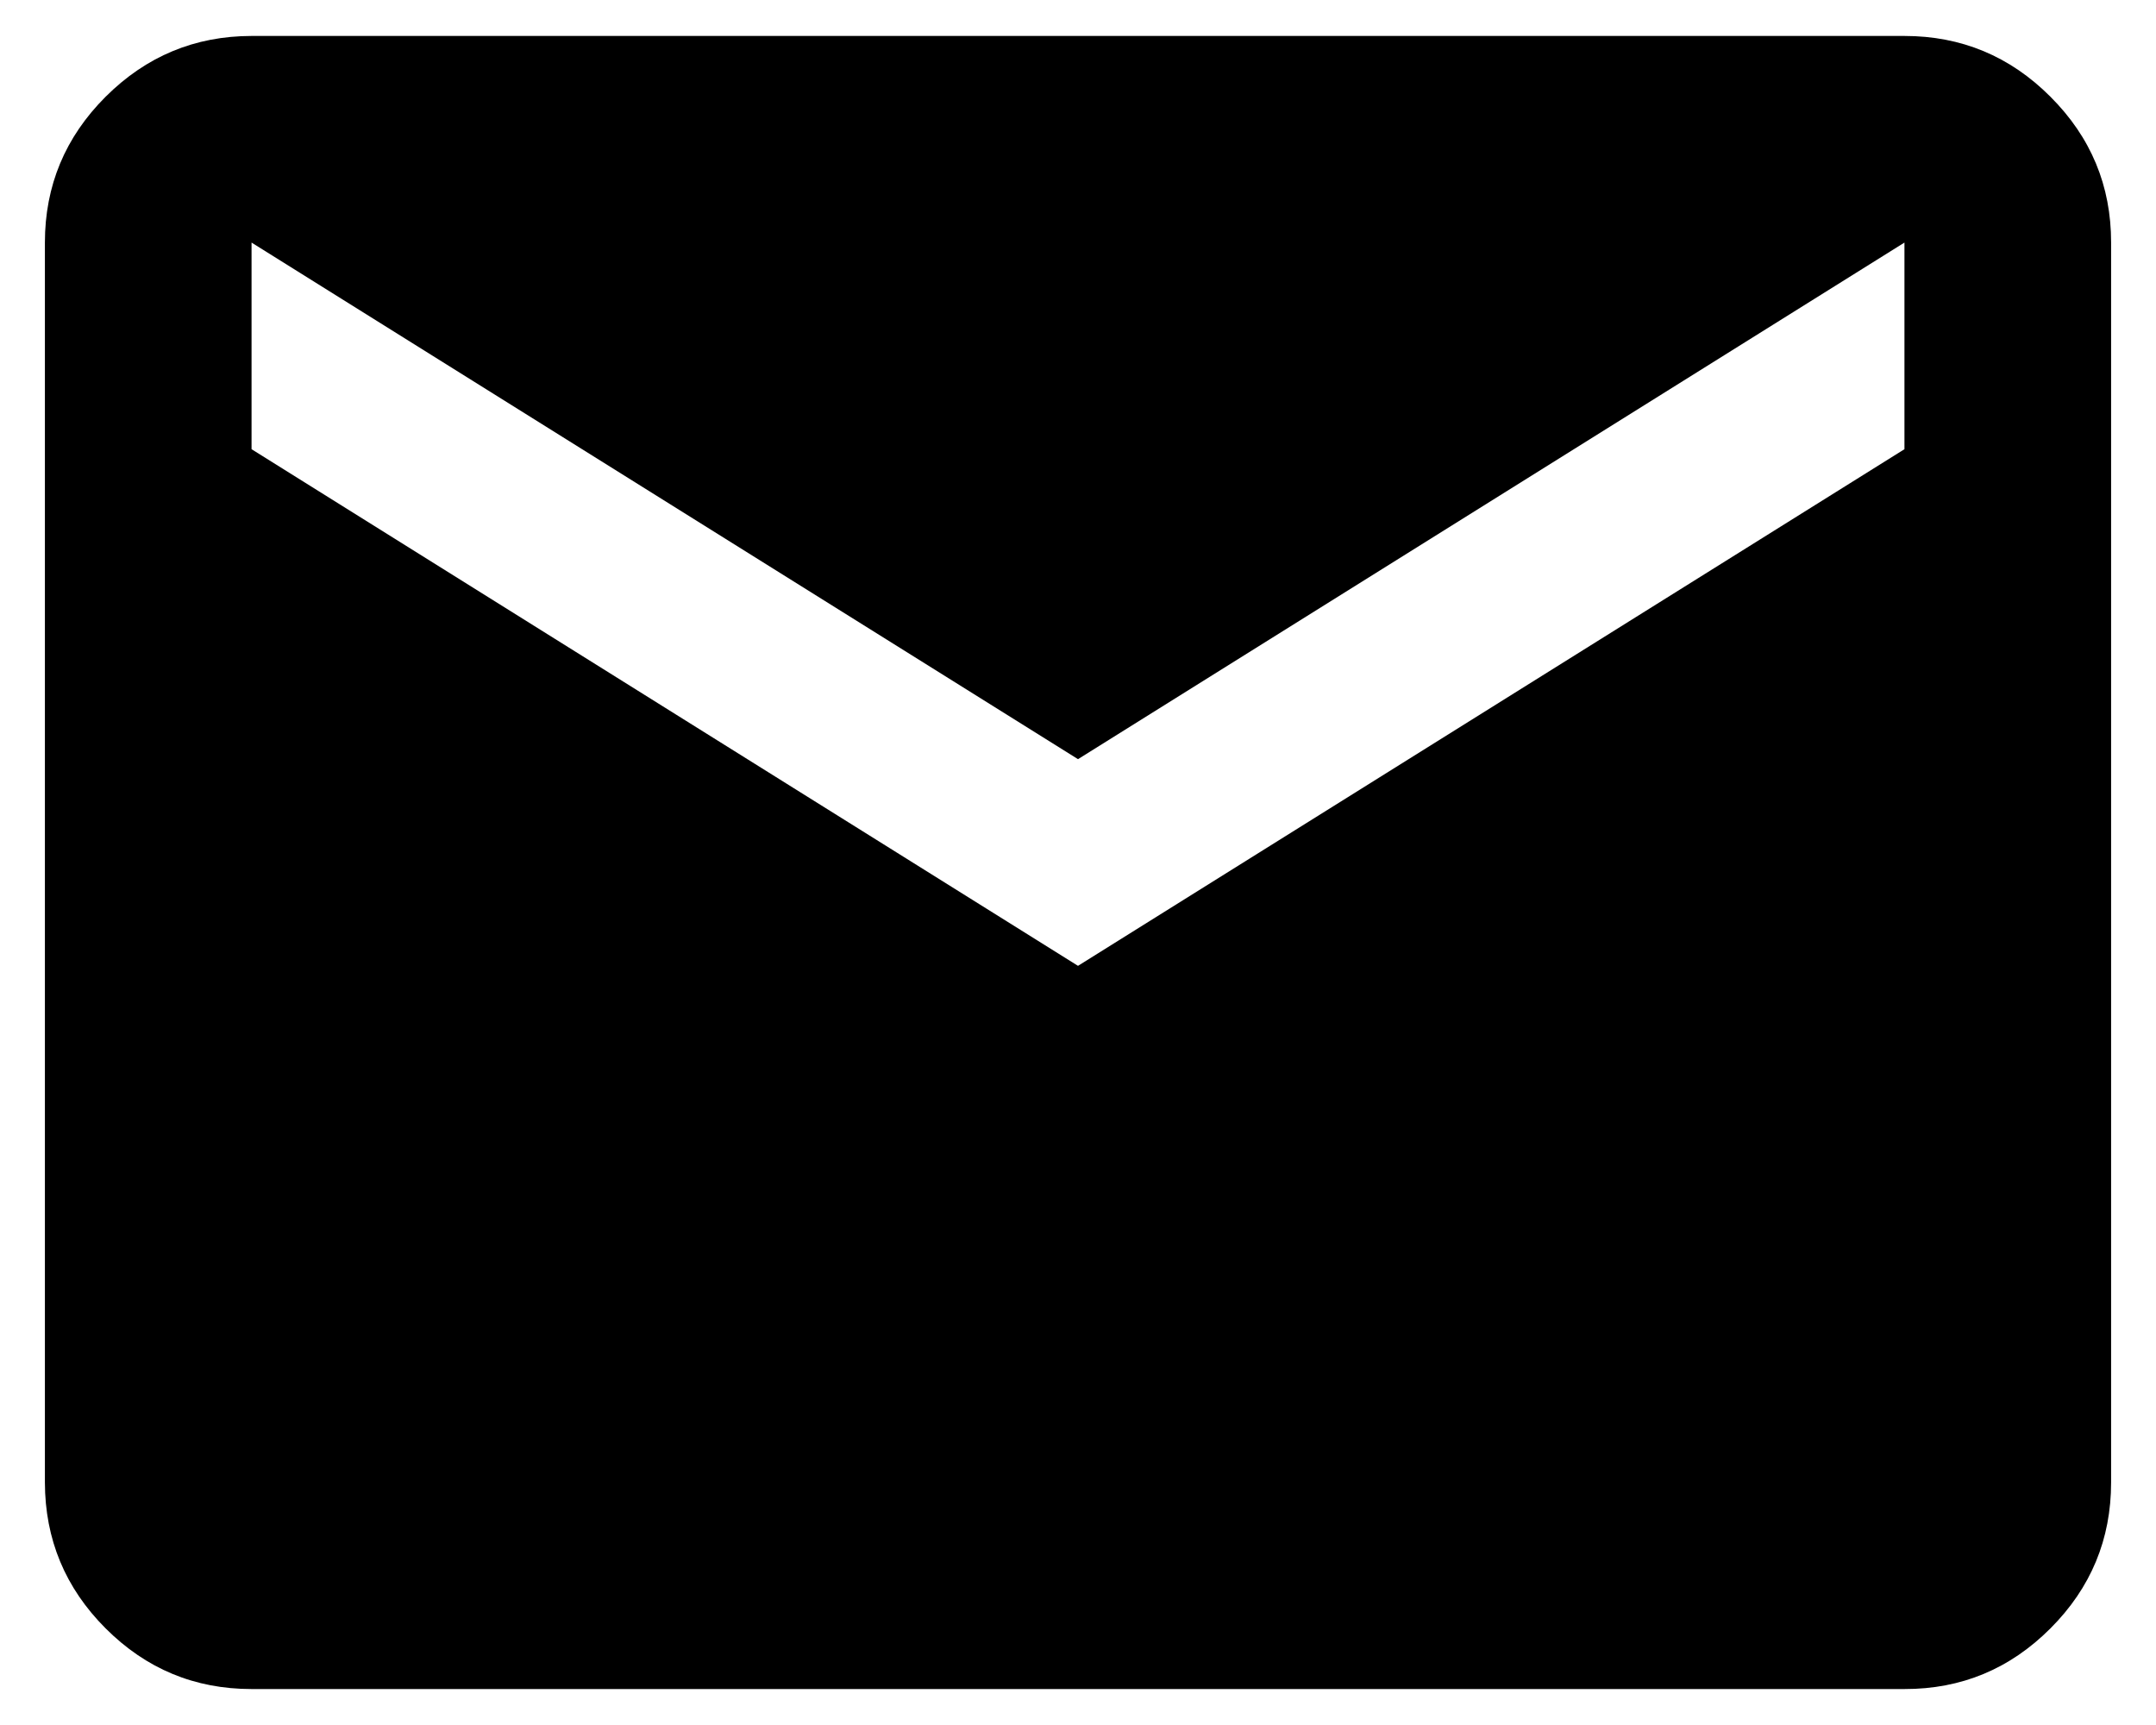 <svg width="40" height="32" viewBox="0 0 40 32" fill="none" xmlns="http://www.w3.org/2000/svg">
<path d="M4.667 31.333C3.612 31.333 2.71 30.958 1.96 30.208C1.21 29.458 0.835 28.555 0.833 27.5V4.5C0.833 3.446 1.209 2.544 1.96 1.794C2.712 1.044 3.614 0.668 4.667 0.667H35.333C36.387 0.667 37.29 1.042 38.041 1.794C38.793 2.545 39.168 3.447 39.167 4.5V27.5C39.167 28.554 38.792 29.457 38.041 30.208C37.291 30.959 36.389 31.335 35.333 31.333H4.667ZM20 17.917L35.333 8.333V4.5L20 14.083L4.667 4.5V8.333L20 17.917Z" fill="black"/>
</svg>
